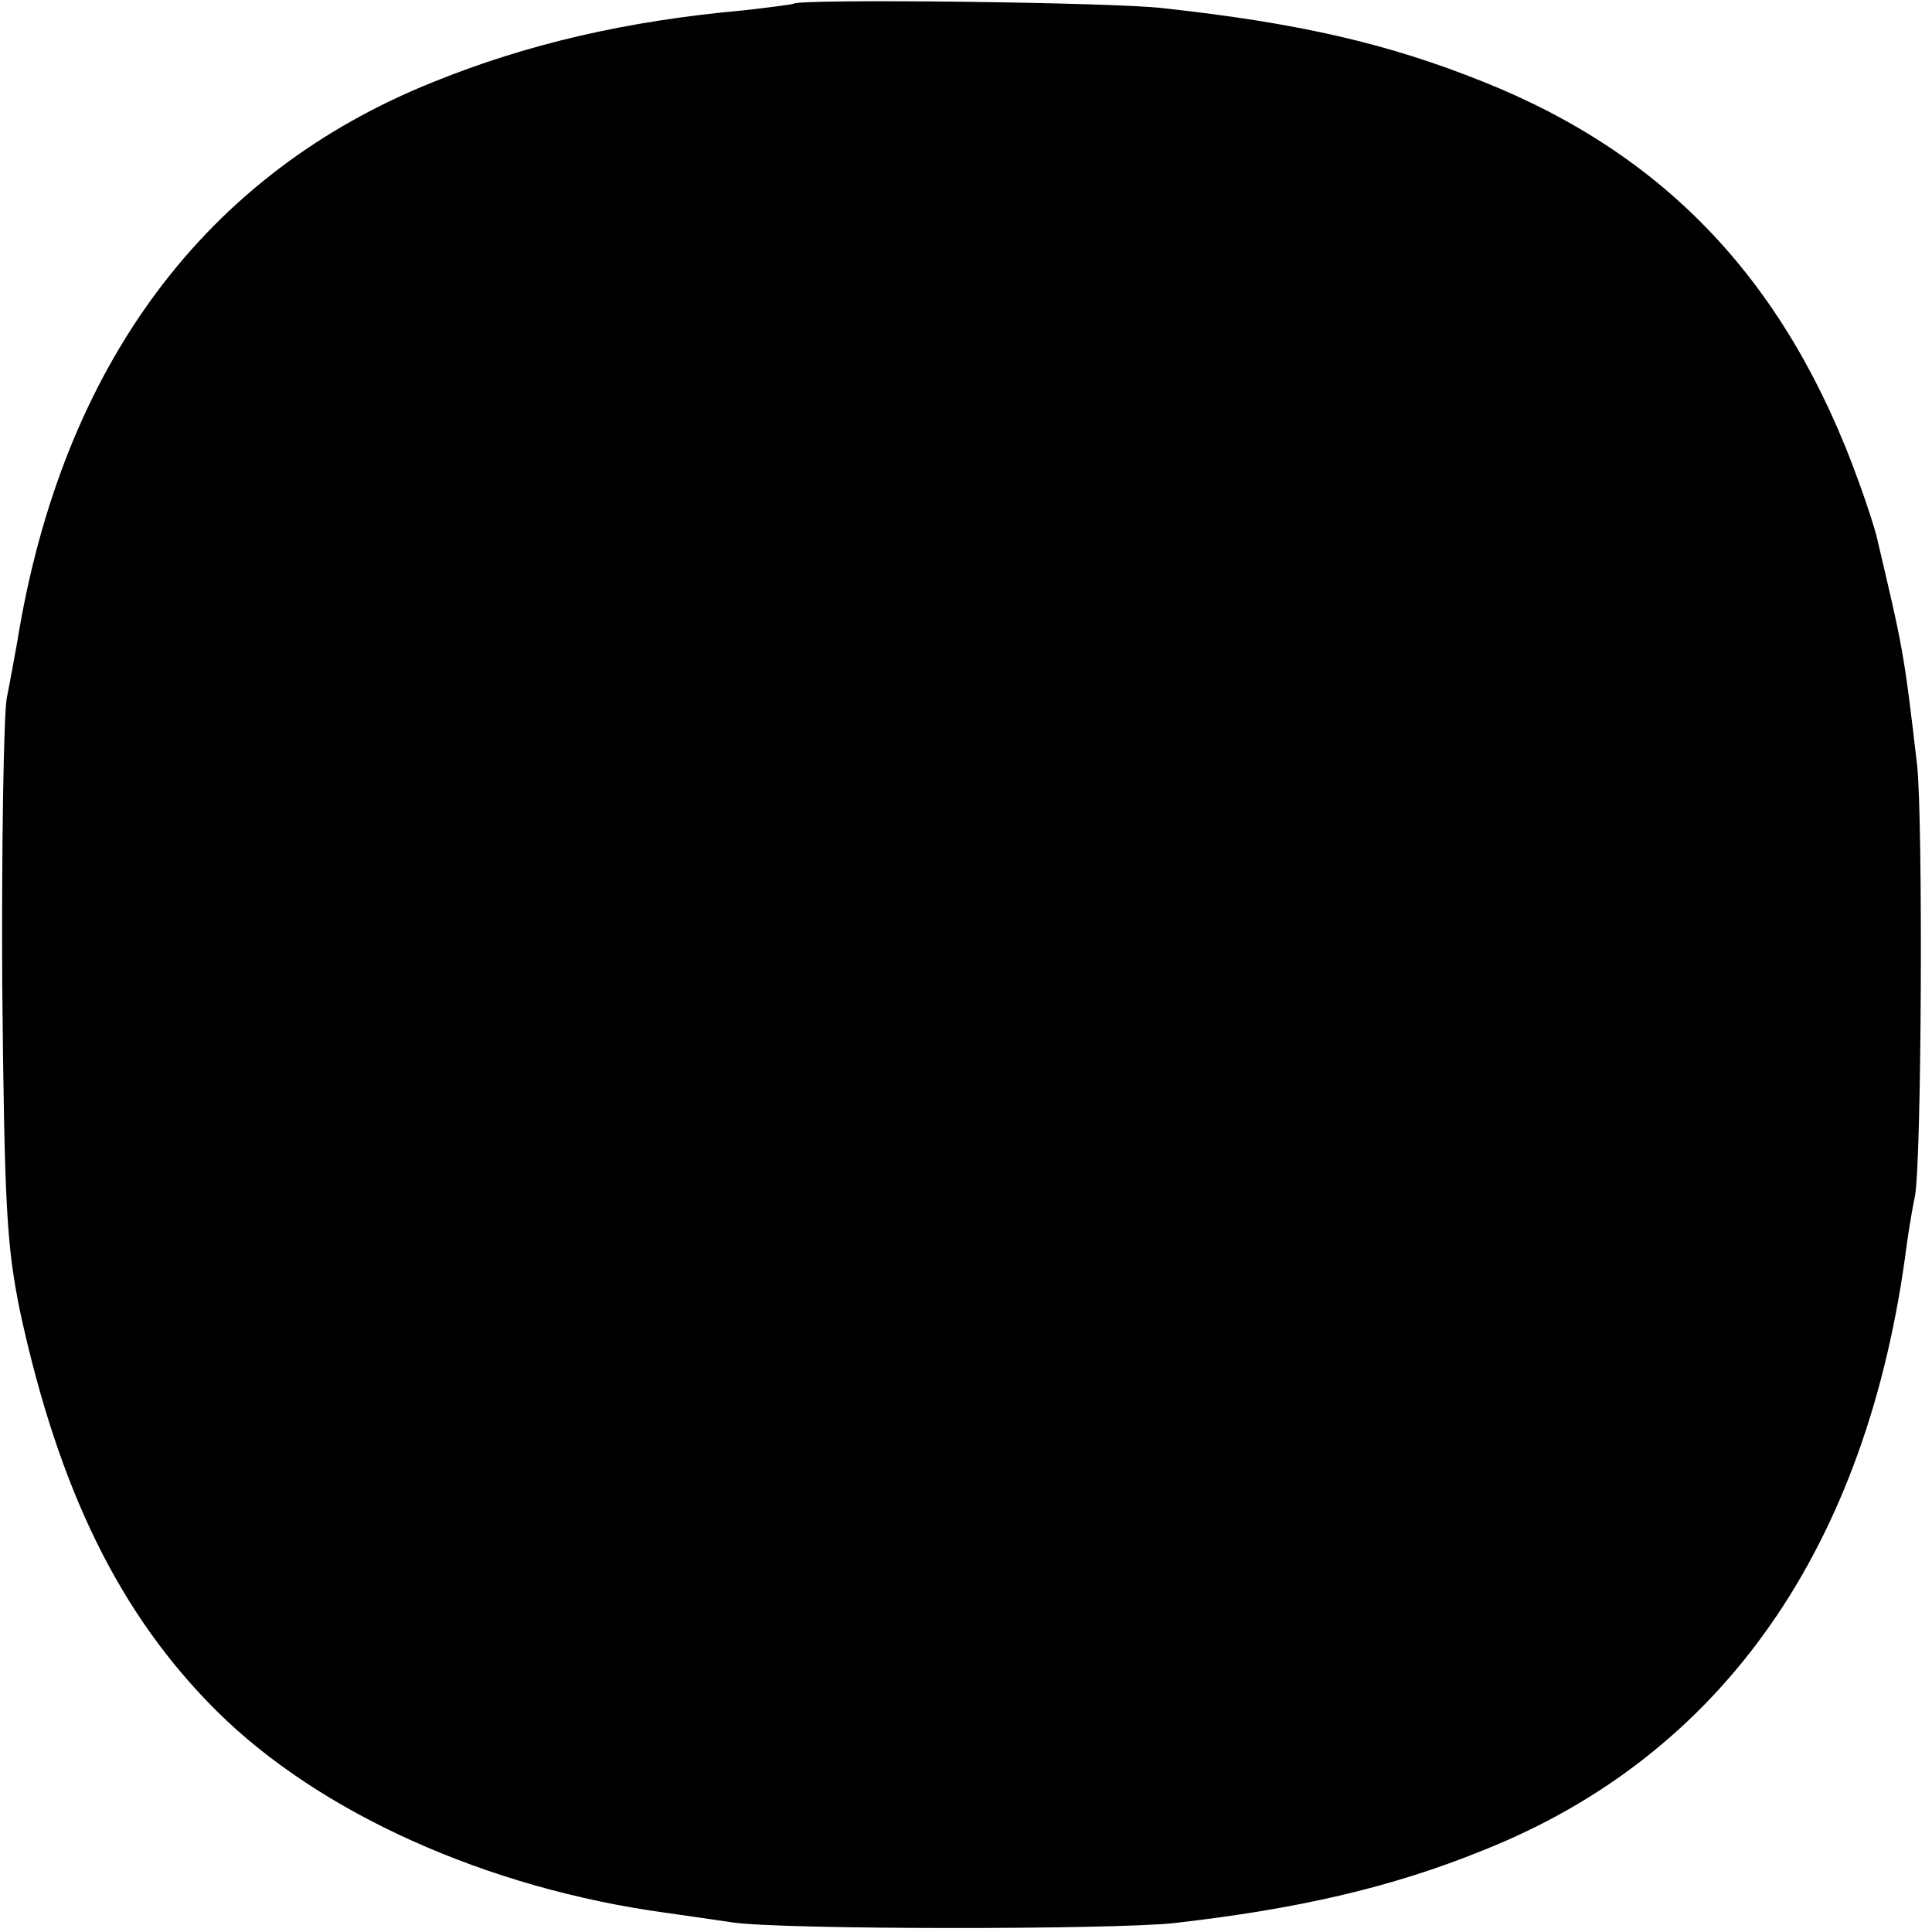 <?xml version="1.0" standalone="no"?>
<!DOCTYPE svg PUBLIC "-//W3C//DTD SVG 20010904//EN"
 "http://www.w3.org/TR/2001/REC-SVG-20010904/DTD/svg10.dtd">
<svg version="1.0" xmlns="http://www.w3.org/2000/svg"
 width="260pt" height="260pt" viewBox="0 0 260 260"
 preserveAspectRatio="xMidYMid meet">
<g transform="translate(0,260) scale(0.1,-0.1)"
fill="#000000" stroke="none">
<path d="M1068 2595 c-2 -1 -32 -5 -68 -9 -156 -14 -290 -45 -416 -96 -308
-123 -501 -382 -561 -755 -3 -16 -9 -50 -14 -75 -4 -25 -7 -198 -6 -385 3
-302 6 -351 24 -440 52 -240 134 -408 265 -538 138 -137 363 -238 603 -271 22
-3 63 -9 90 -13 65 -10 511 -10 595 -1 167 19 293 48 416 98 322 128 518 408
570 815 3 22 8 51 11 65 9 45 11 503 3 580 -18 155 -19 157 -55 310 -2 8 -12
40 -23 70 -96 268 -258 441 -506 540 -127 51 -247 79 -431 99 -64 8 -490 13
-497 6z"/>
</g>
</svg>
